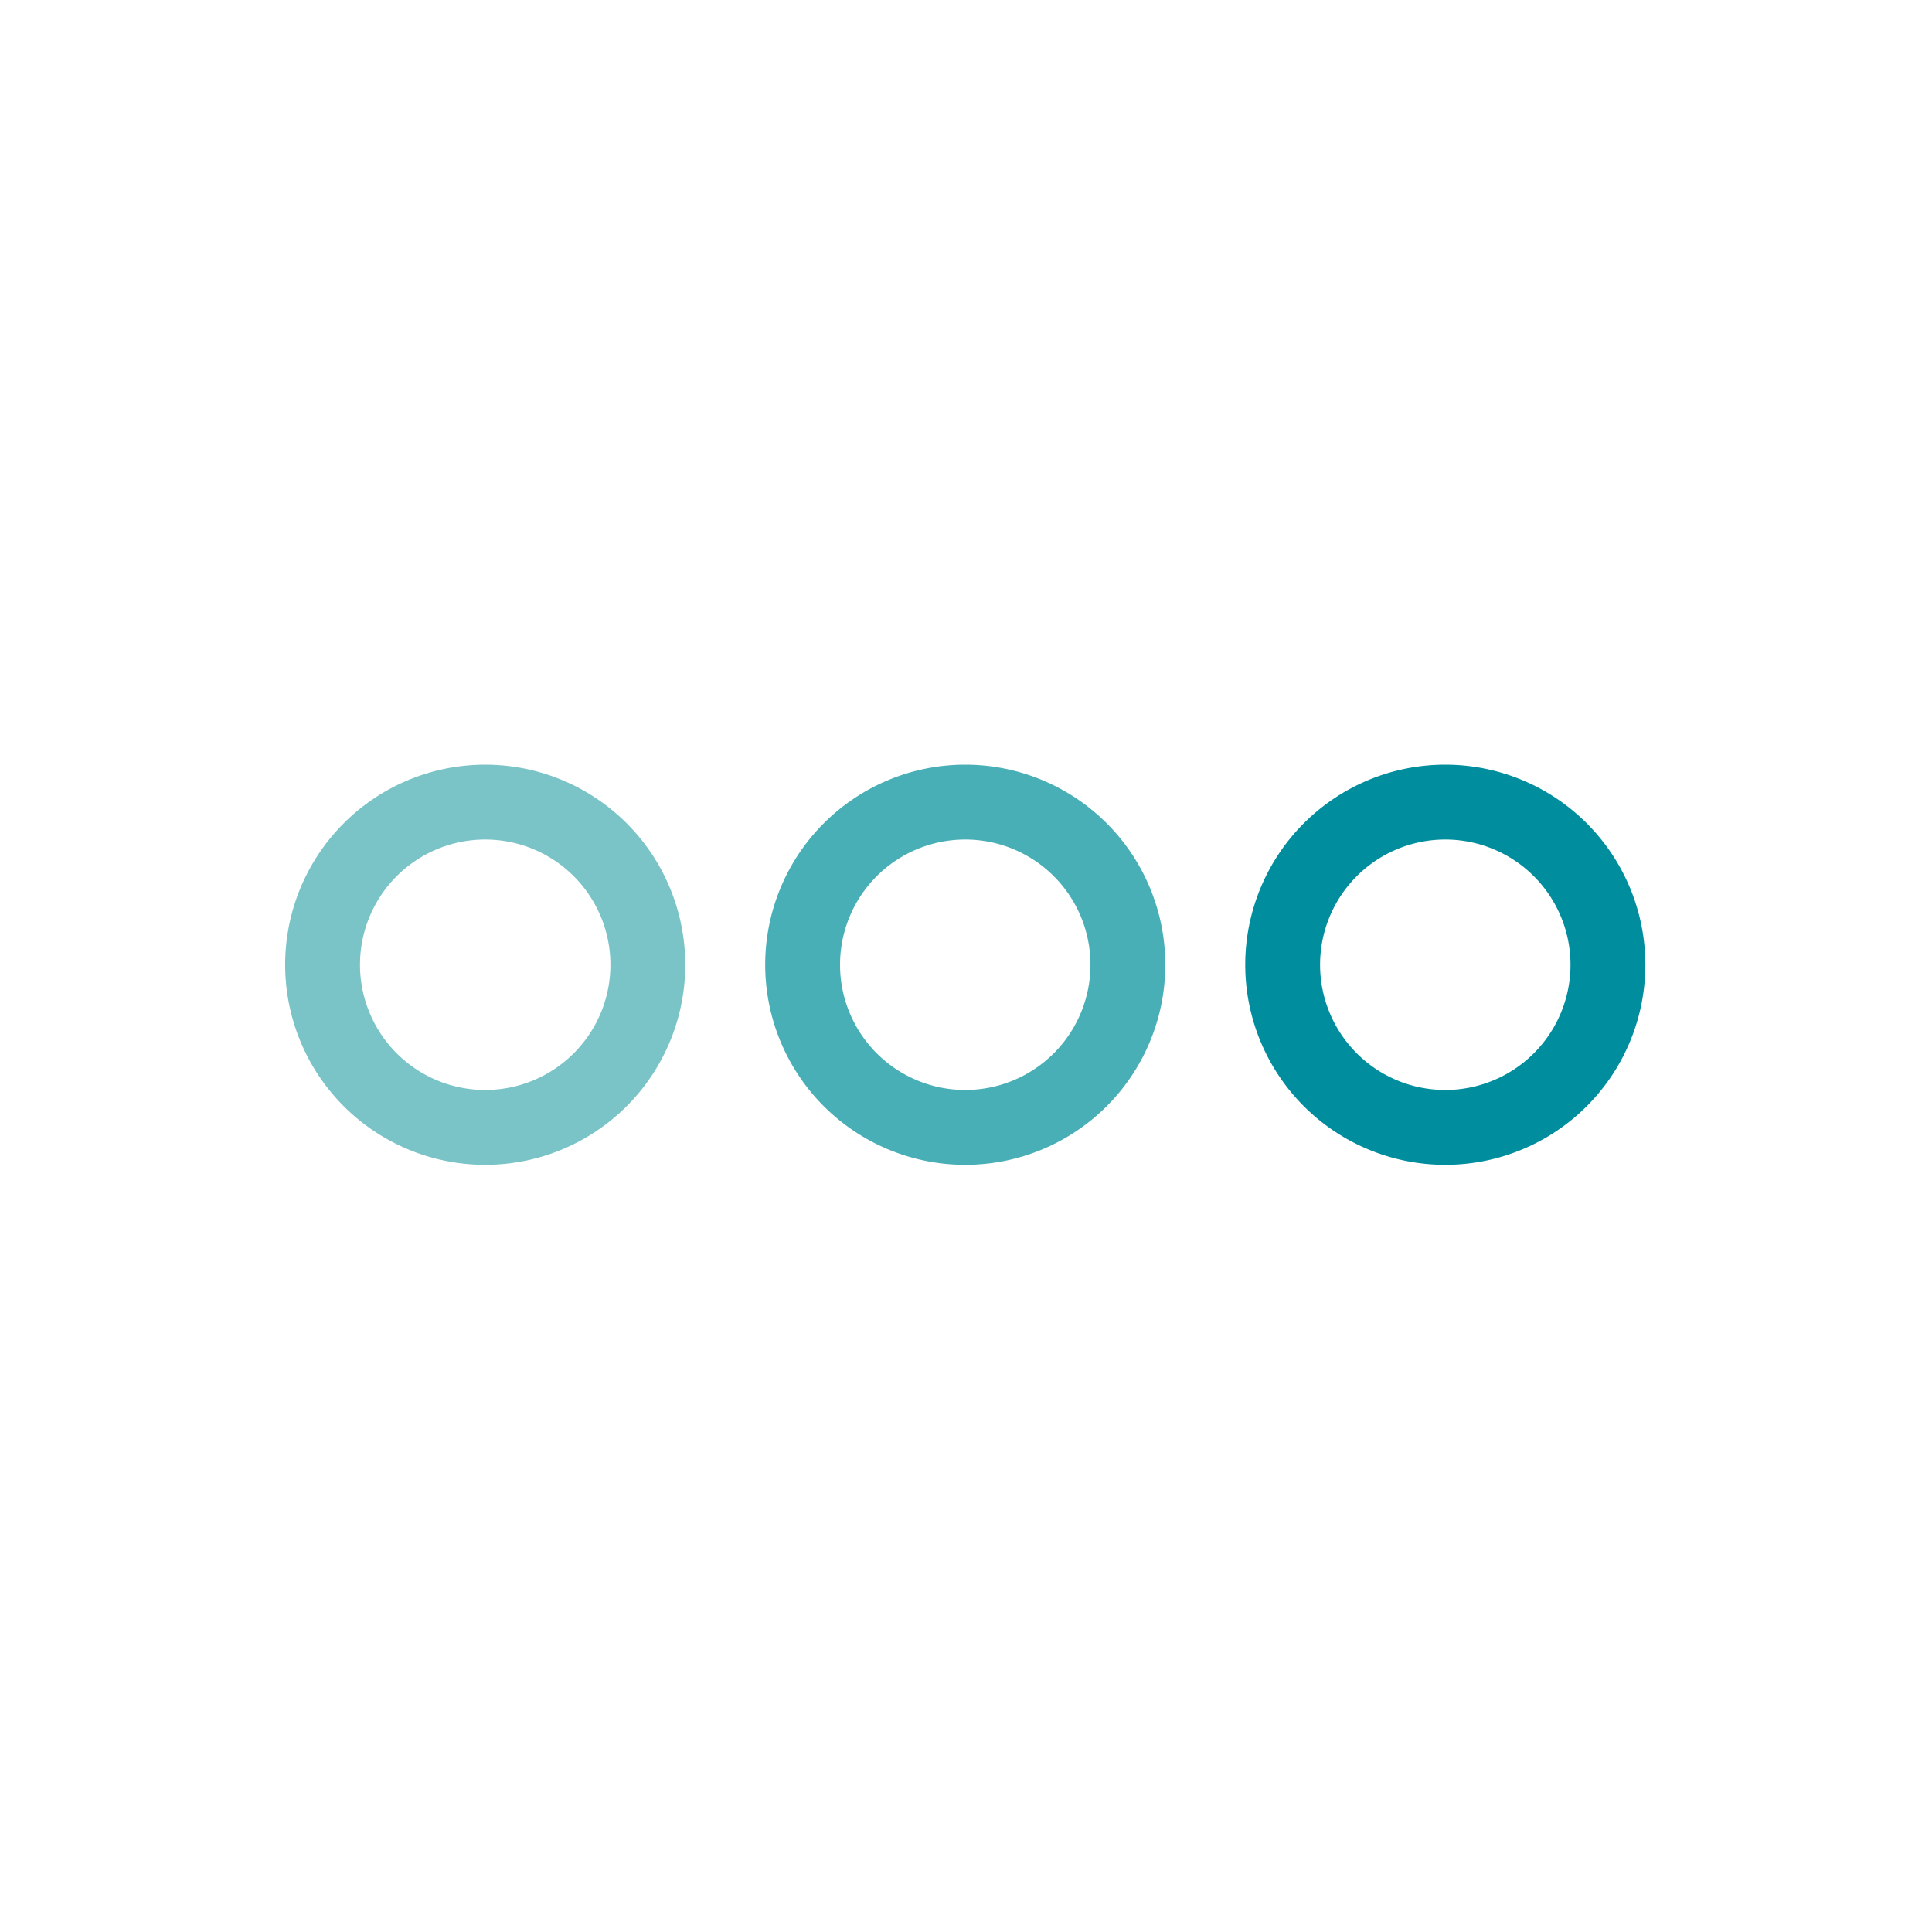 <svg width="135.47mm" height="135.47mm" version="1.1" viewBox="0 0 135.47 135.47" xmlns="http://www.w3.org/2000/svg"><rect width="135.47" height="135.47" fill="#fff" stroke-linecap="round" stroke-linejoin="round" stroke-miterlimit="9.4" stroke-width="41.722" style="paint-order:stroke markers fill"/><g transform="matrix(5.1 0 0 5.1 -708.66 -1100.1)" fill="none" stroke-linecap="round" stroke-linejoin="round" stroke-miterlimit="9.4" stroke-width="1.029"><path d="m147.86 228.97a2.236 2.236 0 0 1-2.236 2.236 2.236 2.236 0 0 1-2.236-2.236 2.236 2.236 0 0 1 2.236-2.236 2.236 2.236 0 0 1 2.236 2.236z" stroke="#7ac4c8" style="paint-order:stroke markers fill"/><path d="m154.46 228.97a2.236 2.236 0 0 1-2.236 2.236 2.236 2.236 0 0 1-2.236-2.236 2.236 2.236 0 0 1 2.236-2.236 2.236 2.236 0 0 1 2.236 2.236z" stroke="#49afb7" style="paint-order:stroke markers fill"/><path d="m161.06 228.97a2.236 2.236 0 0 1-2.236 2.236 2.236 2.236 0 0 1-2.236-2.236 2.236 2.236 0 0 1 2.236-2.236 2.236 2.236 0 0 1 2.236 2.236z" stroke="#008e9f" style="paint-order:stroke markers fill"/></g></svg>